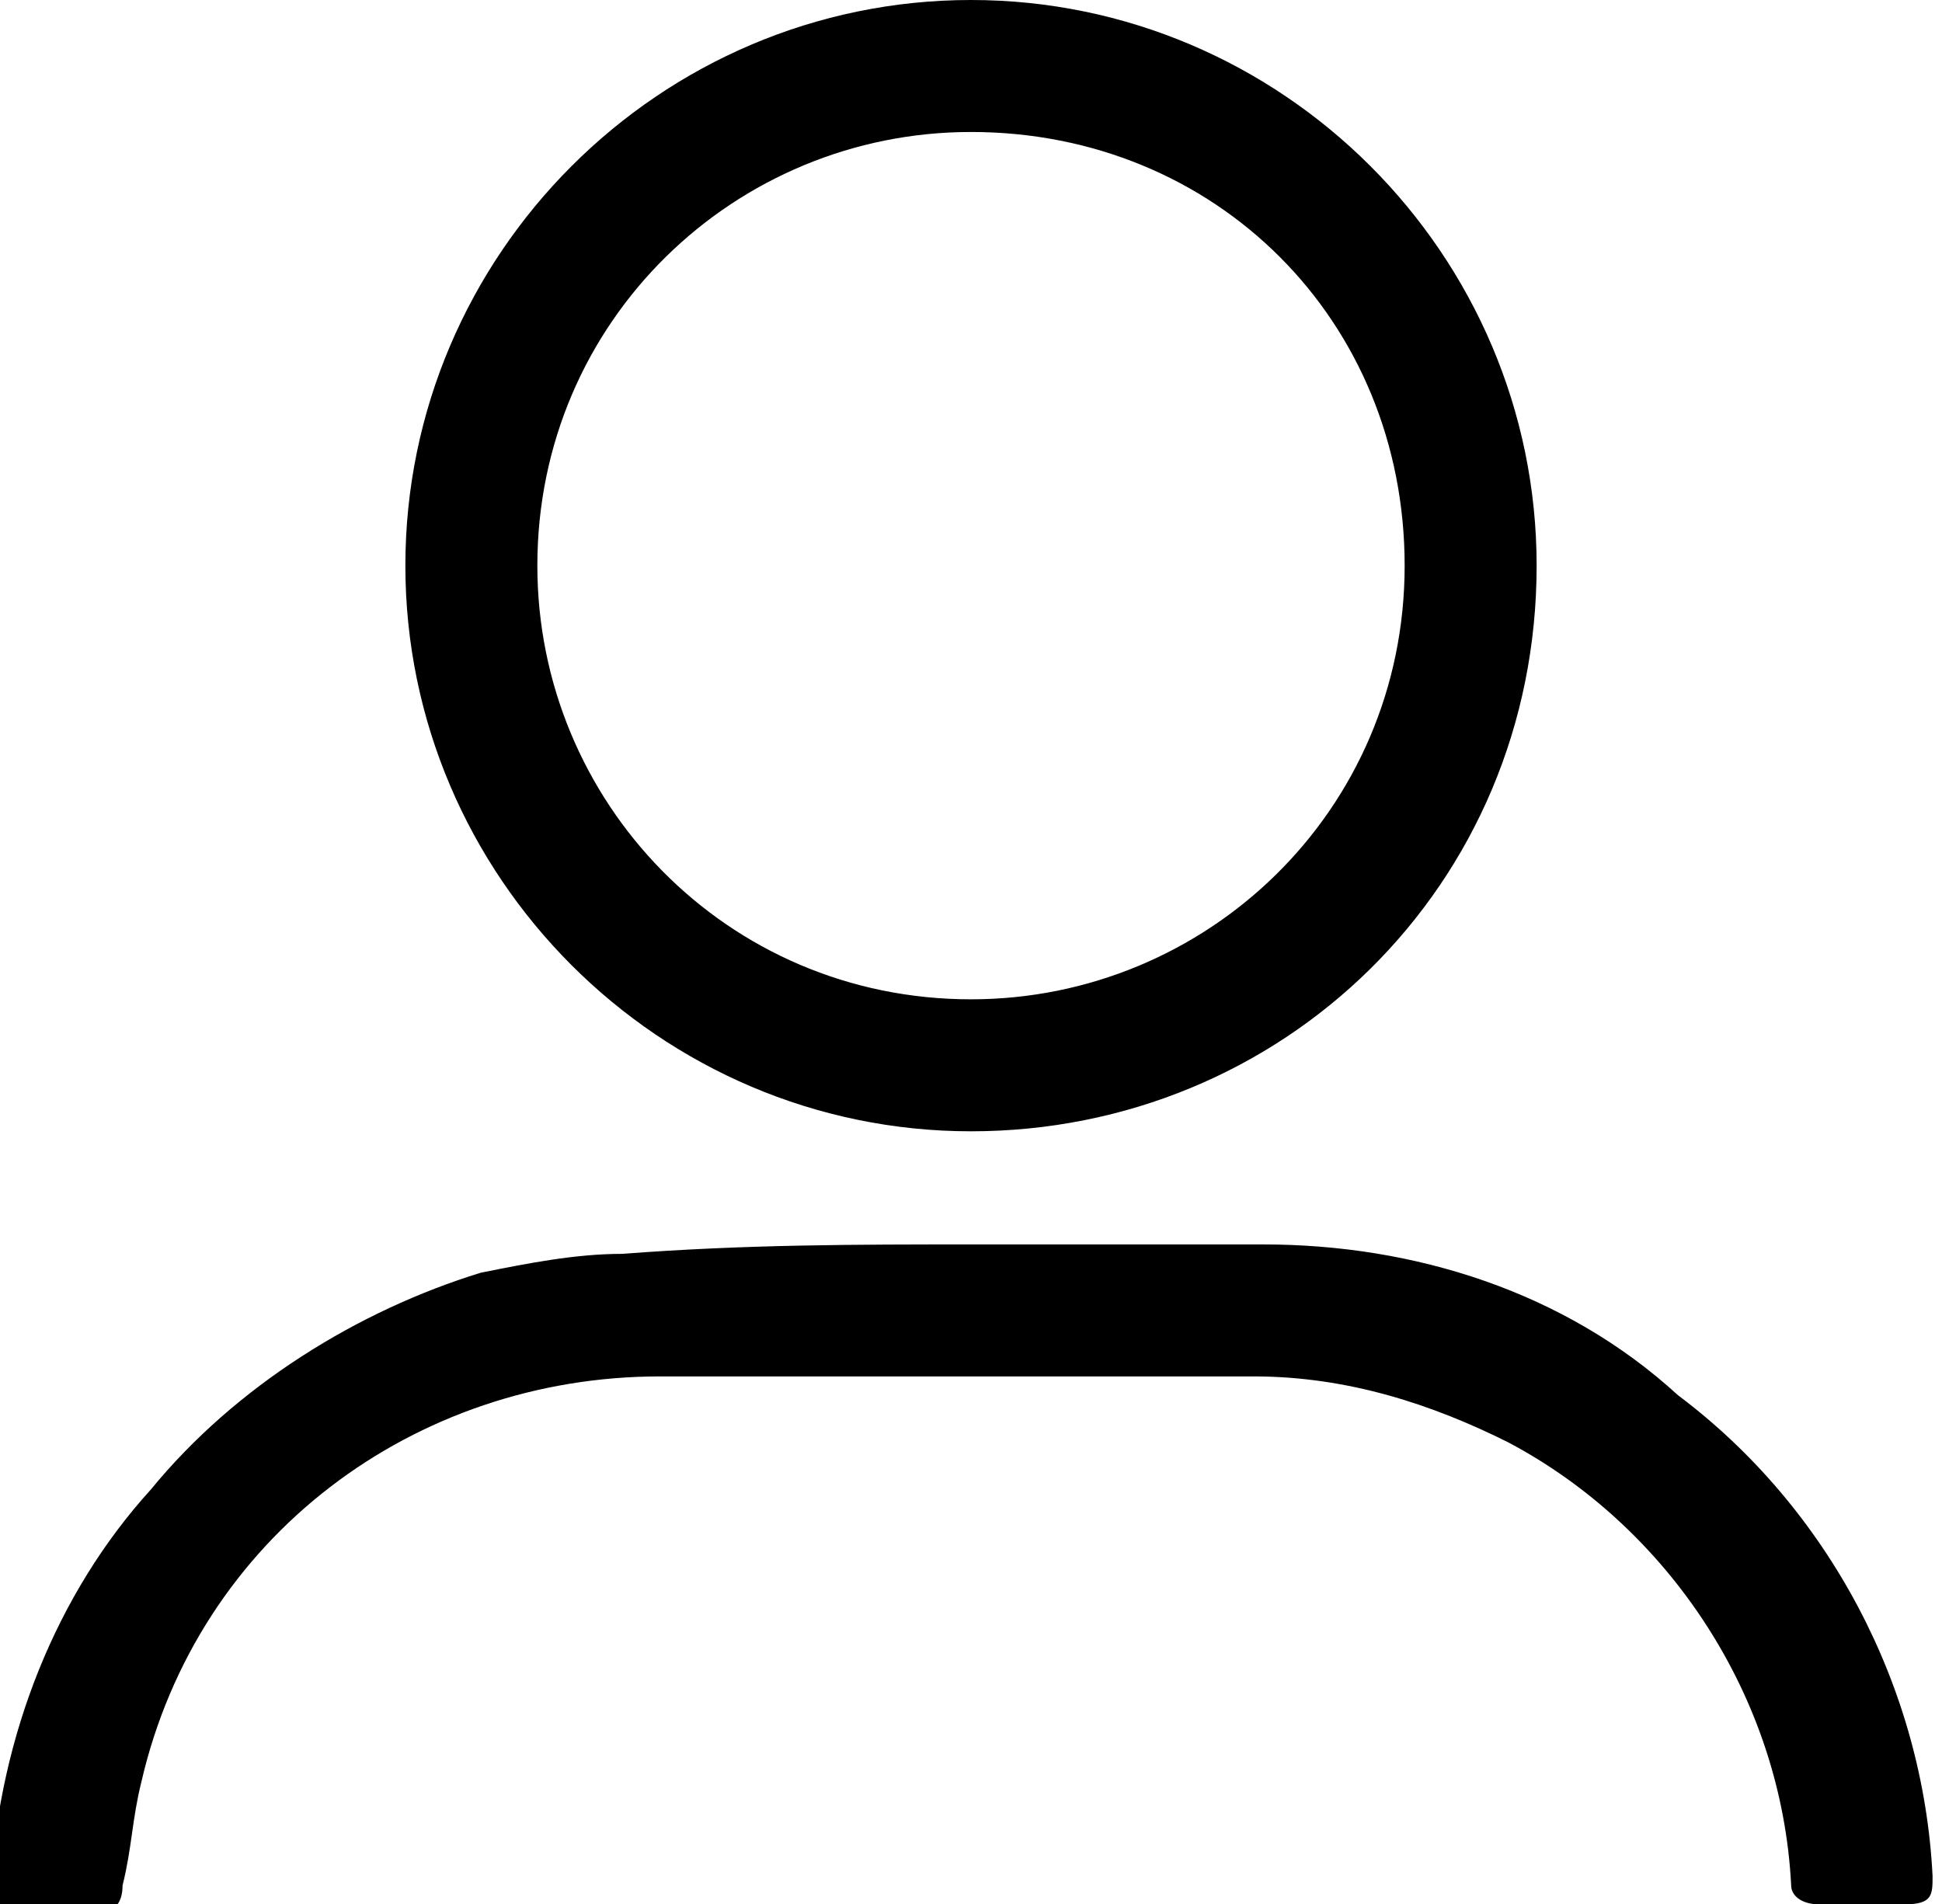 <?xml version="1.0" encoding="UTF-8"?>
<!-- Generator: Adobe Illustrator 28.3.0, SVG Export Plug-In . SVG Version: 6.00 Build 0)  -->
<svg xmlns="http://www.w3.org/2000/svg" xmlns:xlink="http://www.w3.org/1999/xlink" version="1.1" id="Laag_1" x="0px" y="0px" viewBox="0 0 20.6 20.2" style="enable-background:new 0 0 20.6 20.2;" xml:space="preserve">
<style type="text/css">
	.st0{clip-path:url(#SVGID_00000081623280326708597300000005648060468556247958_);}
</style>
<g id="Group_8" transform="translate(0 0)">
	<g>
		<defs>
			<rect id="SVGID_1_" y="0" width="20.6" height="20.2"></rect>
		</defs>
		<clipPath id="SVGID_00000132060308063886836340000006082119915305622931_">
			<use xlink:href="#SVGID_1_" style="overflow:visible;"></use>
		</clipPath>
		<g id="Group_7" transform="translate(0 0)" style="clip-path:url(#SVGID_00000132060308063886836340000006082119915305622931_);">
			<path id="Path_9" d="M10.3,12c-3.3,0-6-2.7-6-6s2.7-6,6-6s6,2.7,6,6c0,0,0,0,0,0C16.3,9.4,13.6,12,10.3,12 M10.3,10.6     c2.5,0,4.6-2,4.6-4.6s-2-4.6-4.6-4.6c-2.5,0-4.6,2-4.6,4.6C5.7,8.5,7.7,10.6,10.3,10.6C10.3,10.6,10.3,10.6,10.3,10.6"></path>
			<path id="Path_10" d="M10.3,13.2c1,0,2.1,0,3.1,0c1.6,0,3.2,0.5,4.4,1.6c1.6,1.2,2.6,3.1,2.7,5.1c0,0.2,0,0.3-0.3,0.3     c-0.3,0-0.6,0-0.9,0c-0.2,0-0.3-0.1-0.3-0.2c-0.1-2-1.3-3.8-3-4.7c-0.8-0.4-1.7-0.7-2.7-0.7c-2.1,0-4.2,0-6.3,0     c-2.6,0-4.9,1.7-5.5,4.3c-0.1,0.4-0.1,0.7-0.2,1.1c0,0.2-0.1,0.3-0.3,0.3c-0.3,0-0.6,0-0.9,0c-0.2,0-0.3-0.1-0.2-0.3     c0.1-1.6,0.7-3.1,1.7-4.2c0.9-1.1,2.2-1.9,3.5-2.3c0.5-0.1,1-0.2,1.5-0.2C7.9,13.2,9.1,13.2,10.3,13.2L10.3,13.2z"></path>
		</g>
	</g>
</g>
</svg>
